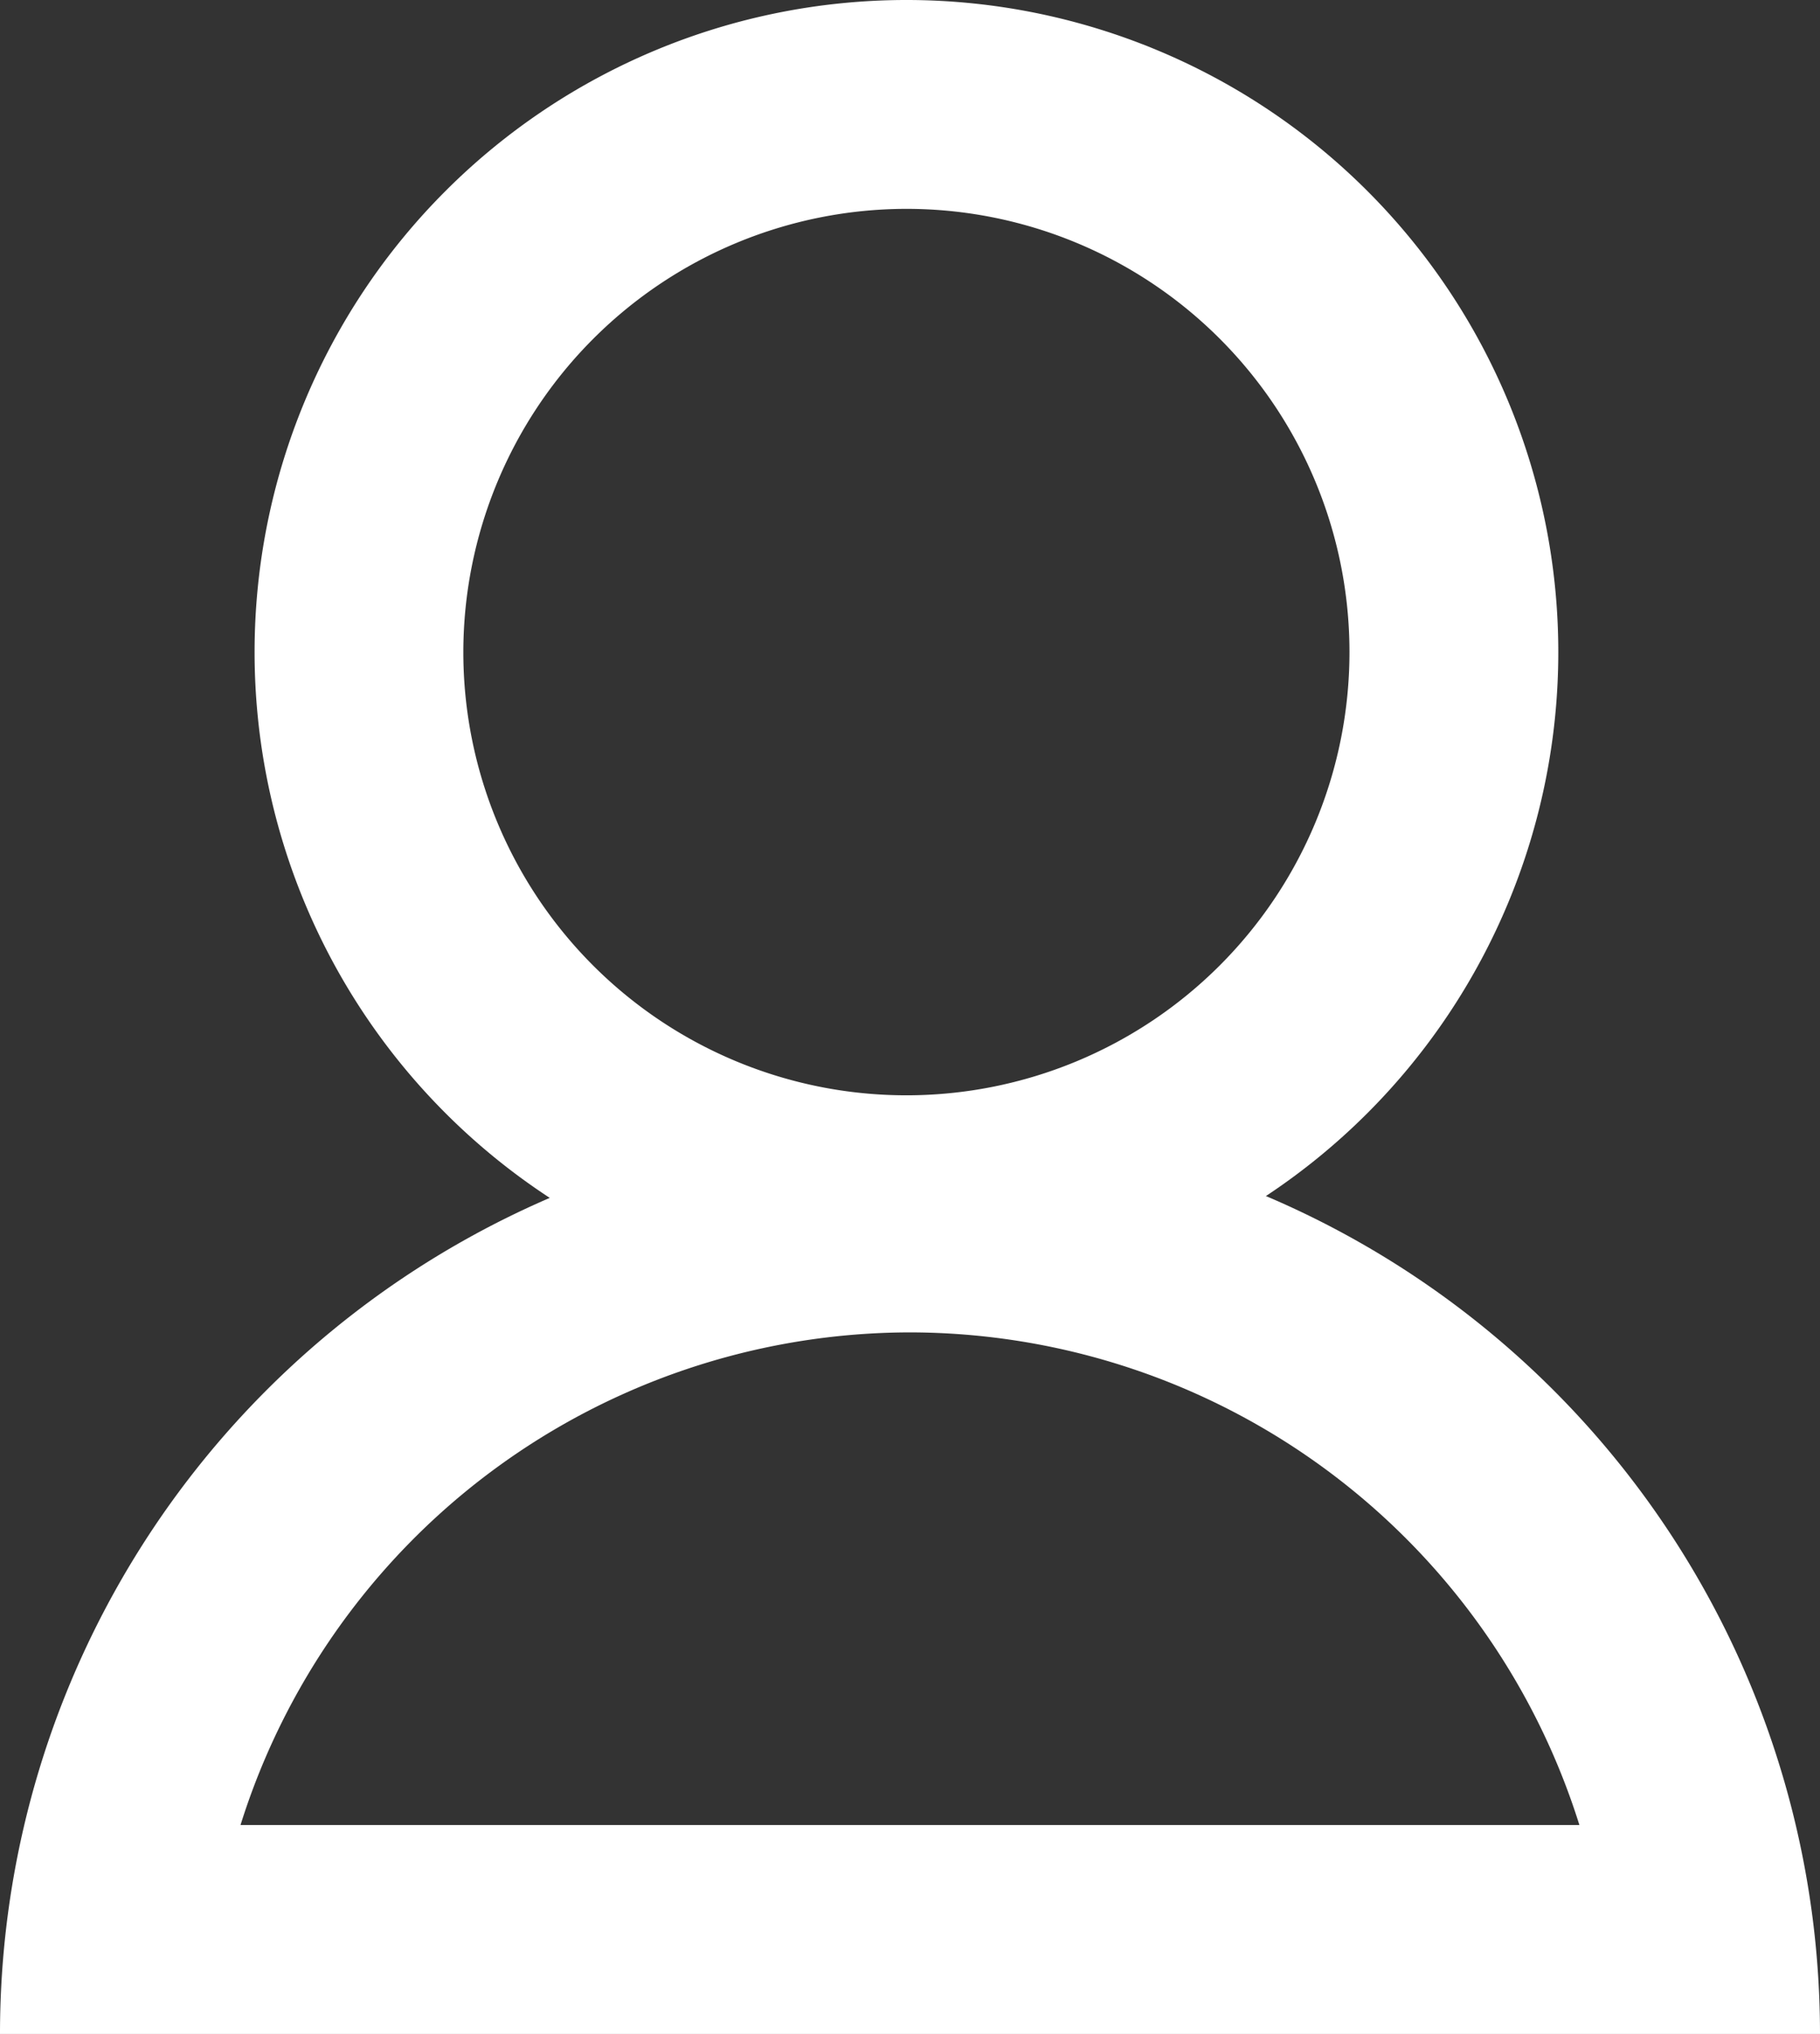 <svg id="Group_871" data-name="Group 871" xmlns="http://www.w3.org/2000/svg" xmlns:xlink="http://www.w3.org/1999/xlink" width="42.958" height="47.989" viewBox="0 0 42.958 47.989">
  <rect x="0" y="0" width="42.958" height="47.989" fill="#333333" stroke="none"/>
  <defs>
    <clipPath id="clip-path">
      <rect id="Rectangle_185" data-name="Rectangle 185" width="42.958" height="47.989" fill="none"/>
    </clipPath>
  </defs>
  <g id="Group_870" data-name="Group 870" clip-path="url(#clip-path)">
    <path id="Path_263" data-name="Path 263" d="M32.459,4.928A10.458,10.458,0,1,1,22,15.386,10.47,10.47,0,0,1,32.459,4.928m0-4.928A15.386,15.386,0,1,0,47.845,15.386,15.386,15.386,0,0,0,32.459,0" transform="translate(-11.064)" fill="#fff"/>
    <path id="Path_264" data-name="Path 264" d="M21.479,80.247a16.581,16.581,0,0,1,15.8,11.624H5.677a16.581,16.581,0,0,1,15.8-11.624m0-4.928A21.479,21.479,0,0,0,0,96.8H42.958A21.479,21.479,0,0,0,21.479,75.319" transform="translate(0 -48.809)" fill="#fff"/>
  </g>
</svg>
